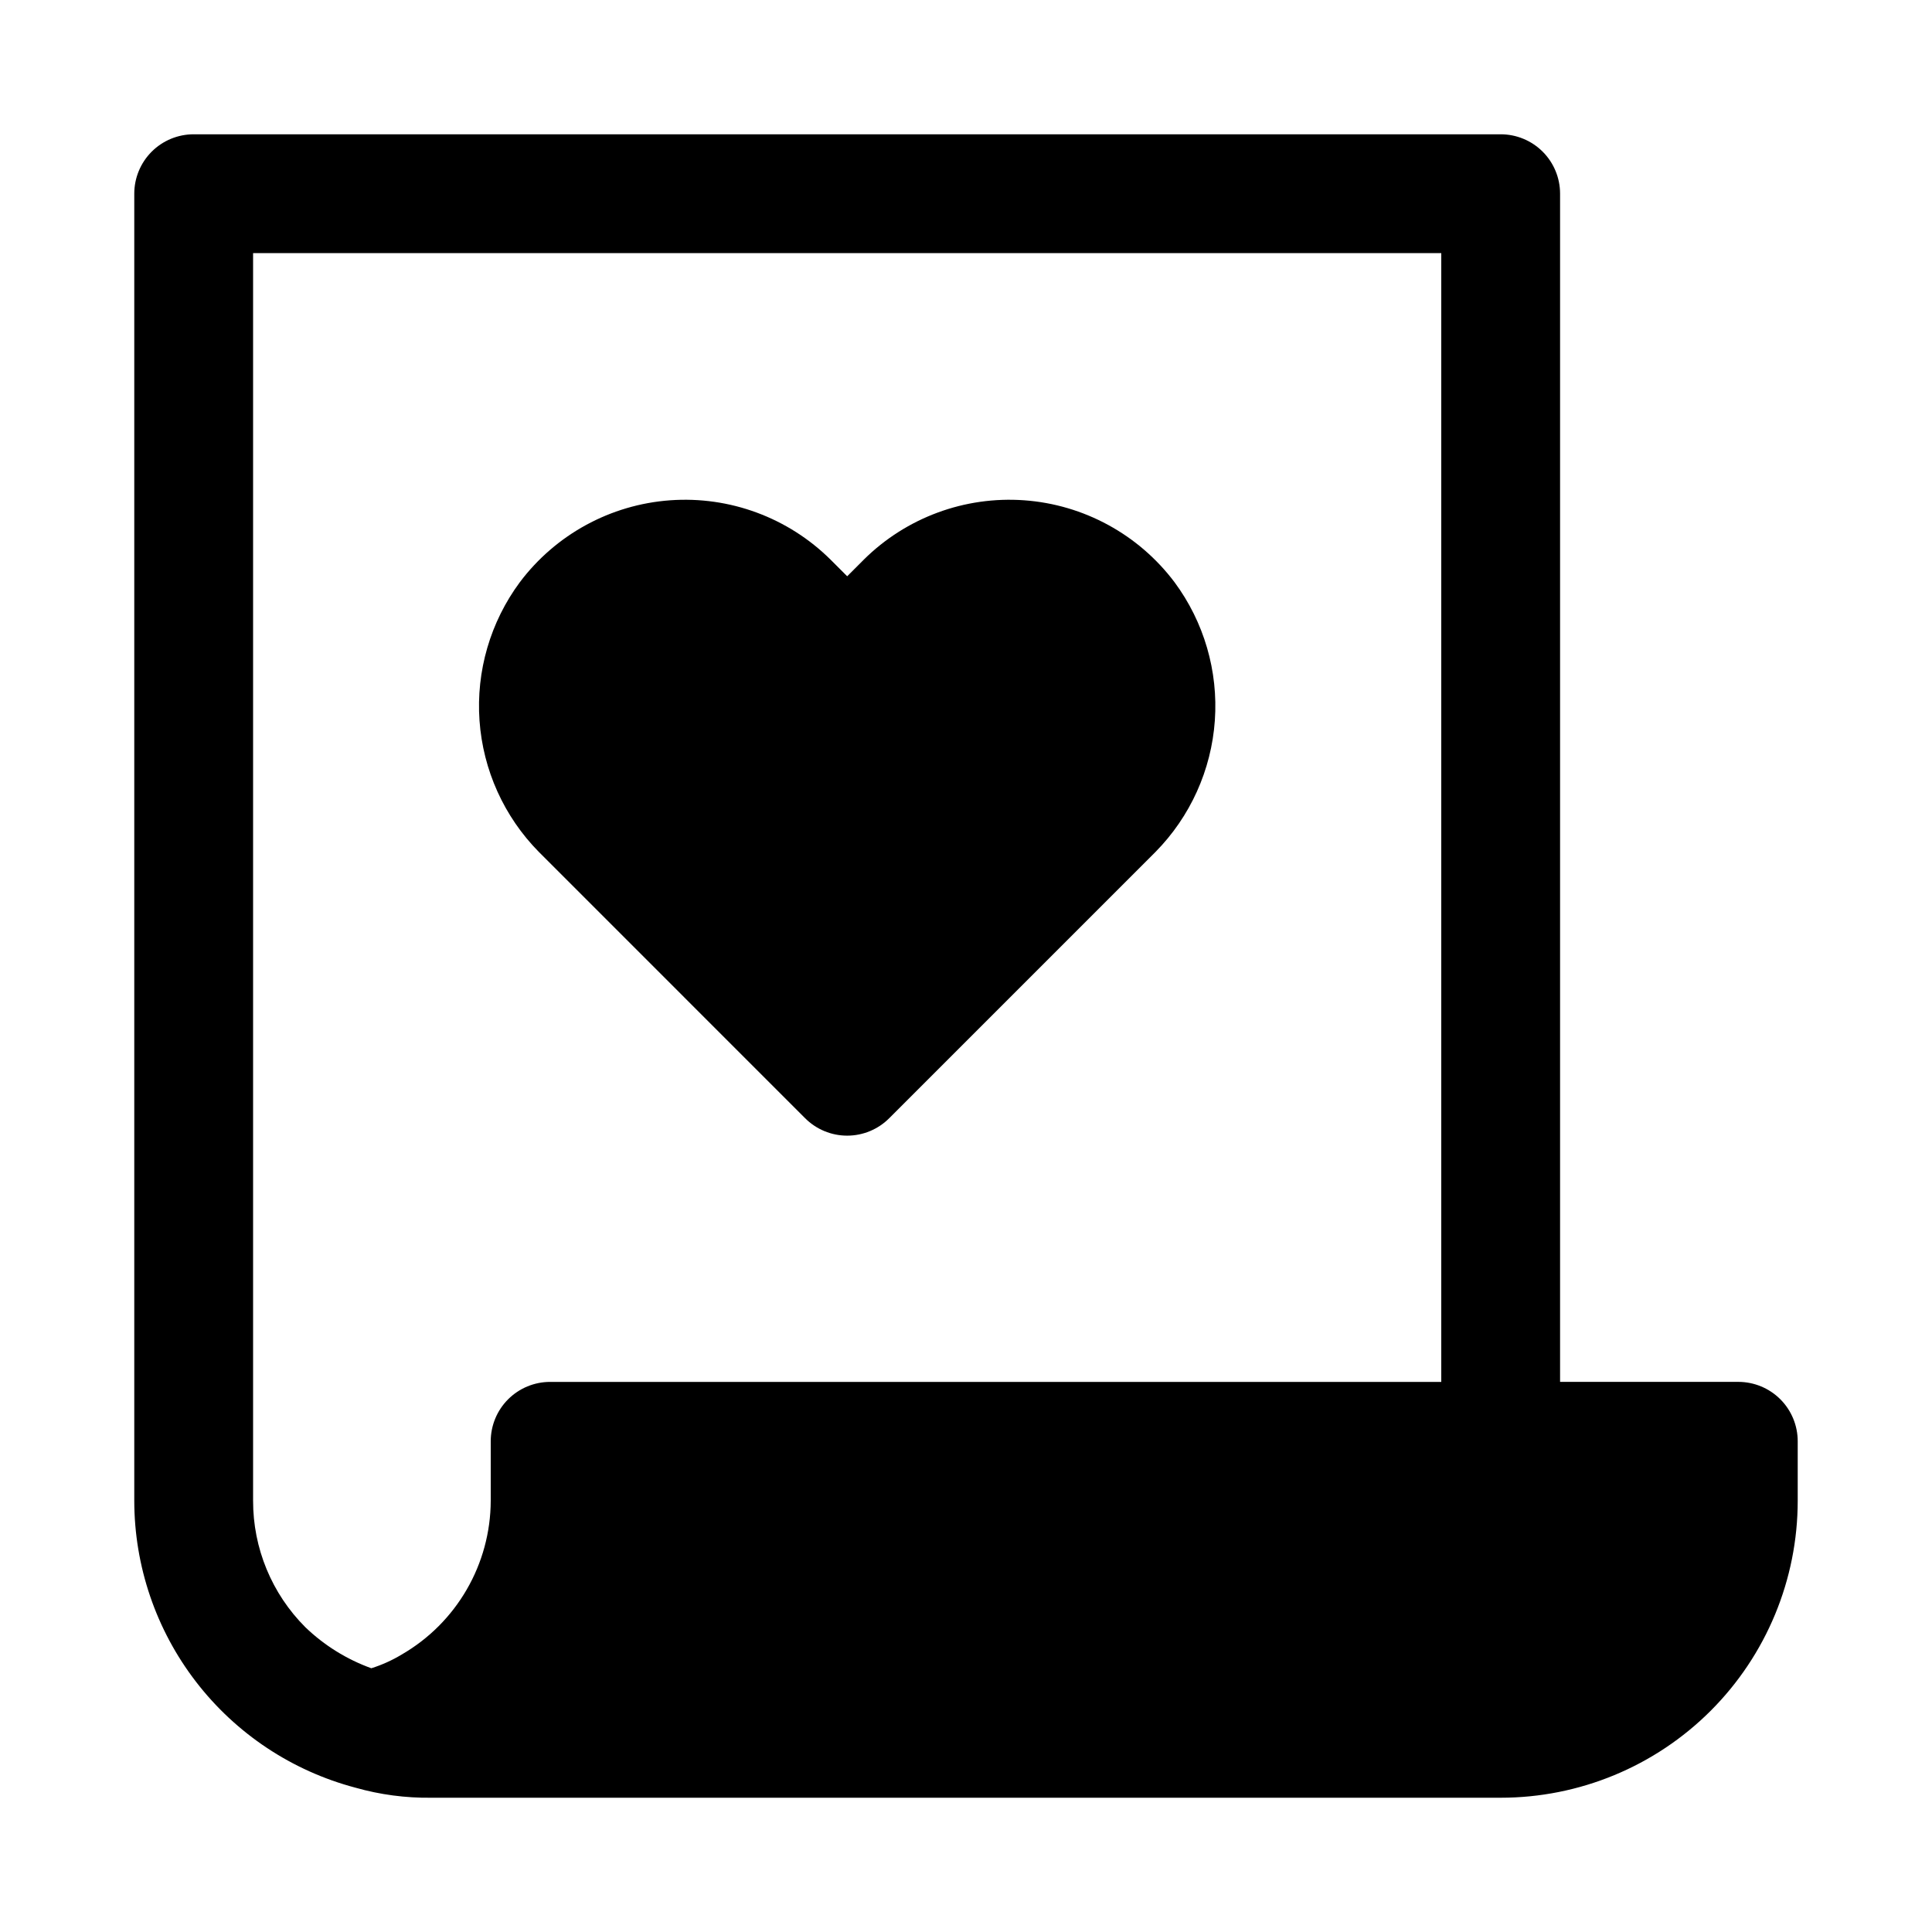 <?xml version="1.0" encoding="UTF-8"?>
<!-- Uploaded to: SVG Repo, www.svgrepo.com, Generator: SVG Repo Mixer Tools -->
<svg fill="#000000" width="800px" height="800px" version="1.1" viewBox="144 144 512 512" xmlns="http://www.w3.org/2000/svg">
 <path d="m604.67 510.21h-47.234v-314.88c0-4.176-1.656-8.18-4.609-11.133-2.953-2.949-6.957-4.609-11.133-4.609h-346.37c-4.176 0-8.18 1.66-11.133 4.609-2.949 2.953-4.609 6.957-4.609 11.133v346.37c0.012 17.359 5.762 34.227 16.352 47.98 10.594 13.754 25.434 23.617 42.215 28.062 6.555 1.867 13.344 2.766 20.152 2.676h283.39c20.879 0 40.898-8.293 55.664-23.055 14.762-14.766 23.055-34.785 23.055-55.664v-15.746c0-4.176-1.656-8.18-4.609-11.133-2.953-2.949-6.957-4.609-11.133-4.609zm-393.6 31.488v-330.62h314.88v299.14h-236.16c-4.176 0-8.18 1.66-11.133 4.609-2.953 2.953-4.609 6.957-4.609 11.133v15.746c-0.047 16.828-9.043 32.363-23.617 40.777-2.523 1.523-5.219 2.738-8.027 3.621-6.523-2.356-12.48-6.059-17.477-10.863-8.898-8.887-13.887-20.957-13.855-33.535zm75.727-171.93c-9.223-9.355-14.797-21.703-15.723-34.809-0.922-13.105 2.867-26.109 10.688-36.668 9.512-12.645 24.027-20.559 39.809-21.707 15.785-1.145 31.289 4.586 42.531 15.723l4.41 4.41 4.41-4.41h-0.004c11.242-11.137 26.75-16.867 42.531-15.723 15.781 1.148 30.297 9.062 39.812 21.707 7.816 10.559 11.609 23.562 10.684 36.668-0.922 13.105-6.5 25.453-15.723 34.809l-70.535 70.535c-2.953 2.981-6.981 4.656-11.176 4.656-4.199 0-8.223-1.676-11.18-4.656z"/>
</svg>